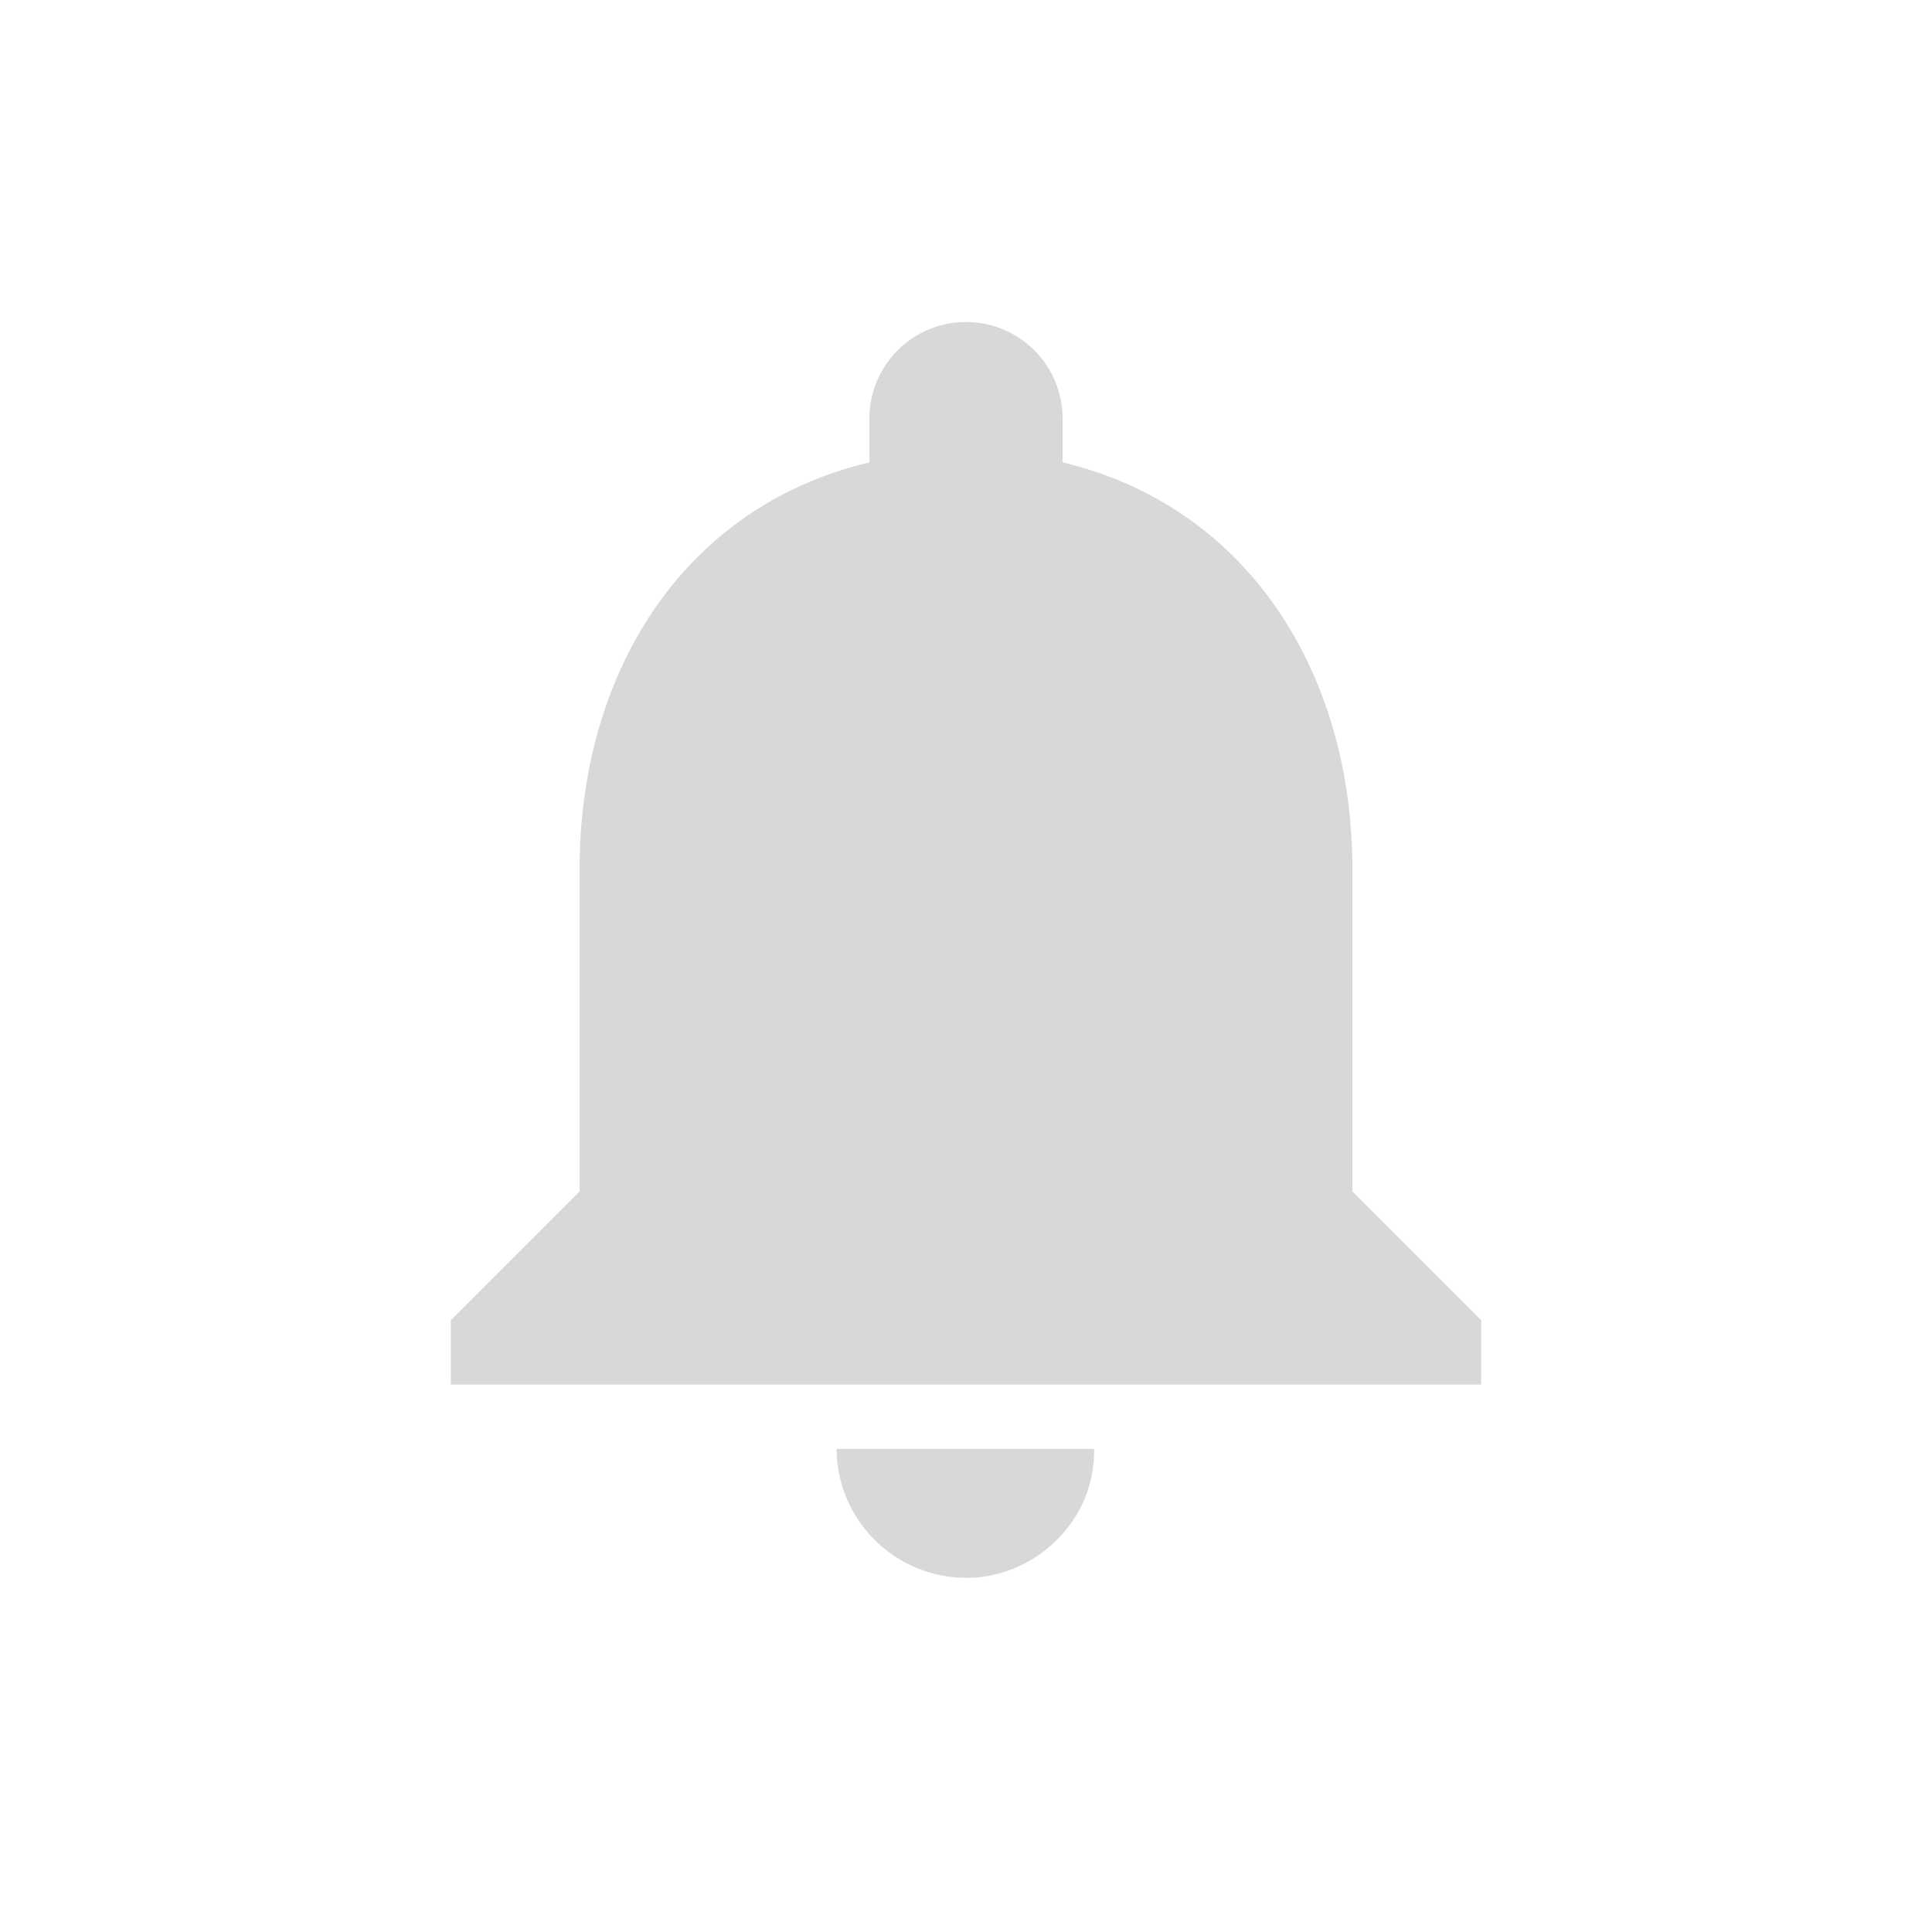 <svg xmlns="http://www.w3.org/2000/svg" width="30" height="30" viewBox="0 0 30 30">
  <g id="ic_notifications" transform="translate(-563 -492)">
    <rect id="Base" width="30" height="30" transform="translate(563 492)" fill="none" opacity="0.3"/>
    <path id="Icon" d="M335-45.5a1.752,1.752,0,0,0,.4-.04,2.029,2.029,0,0,0,1.44-1.18,2.008,2.008,0,0,0,.15-.78h-4a2.015,2.015,0,0,0,2.01,2Zm6-11c0-3.07-1.64-5.64-4.5-6.32v-.68A1.5,1.5,0,0,0,335-65a1.5,1.5,0,0,0-1.5,1.5v.68c-2.87.68-4.5,3.24-4.5,6.32v5l-2,2v1h16v-1l-2-2v-5Z" transform="translate(243 562)" fill="#d8d8d8" fill-rule="evenodd"/>
  </g>
</svg>
